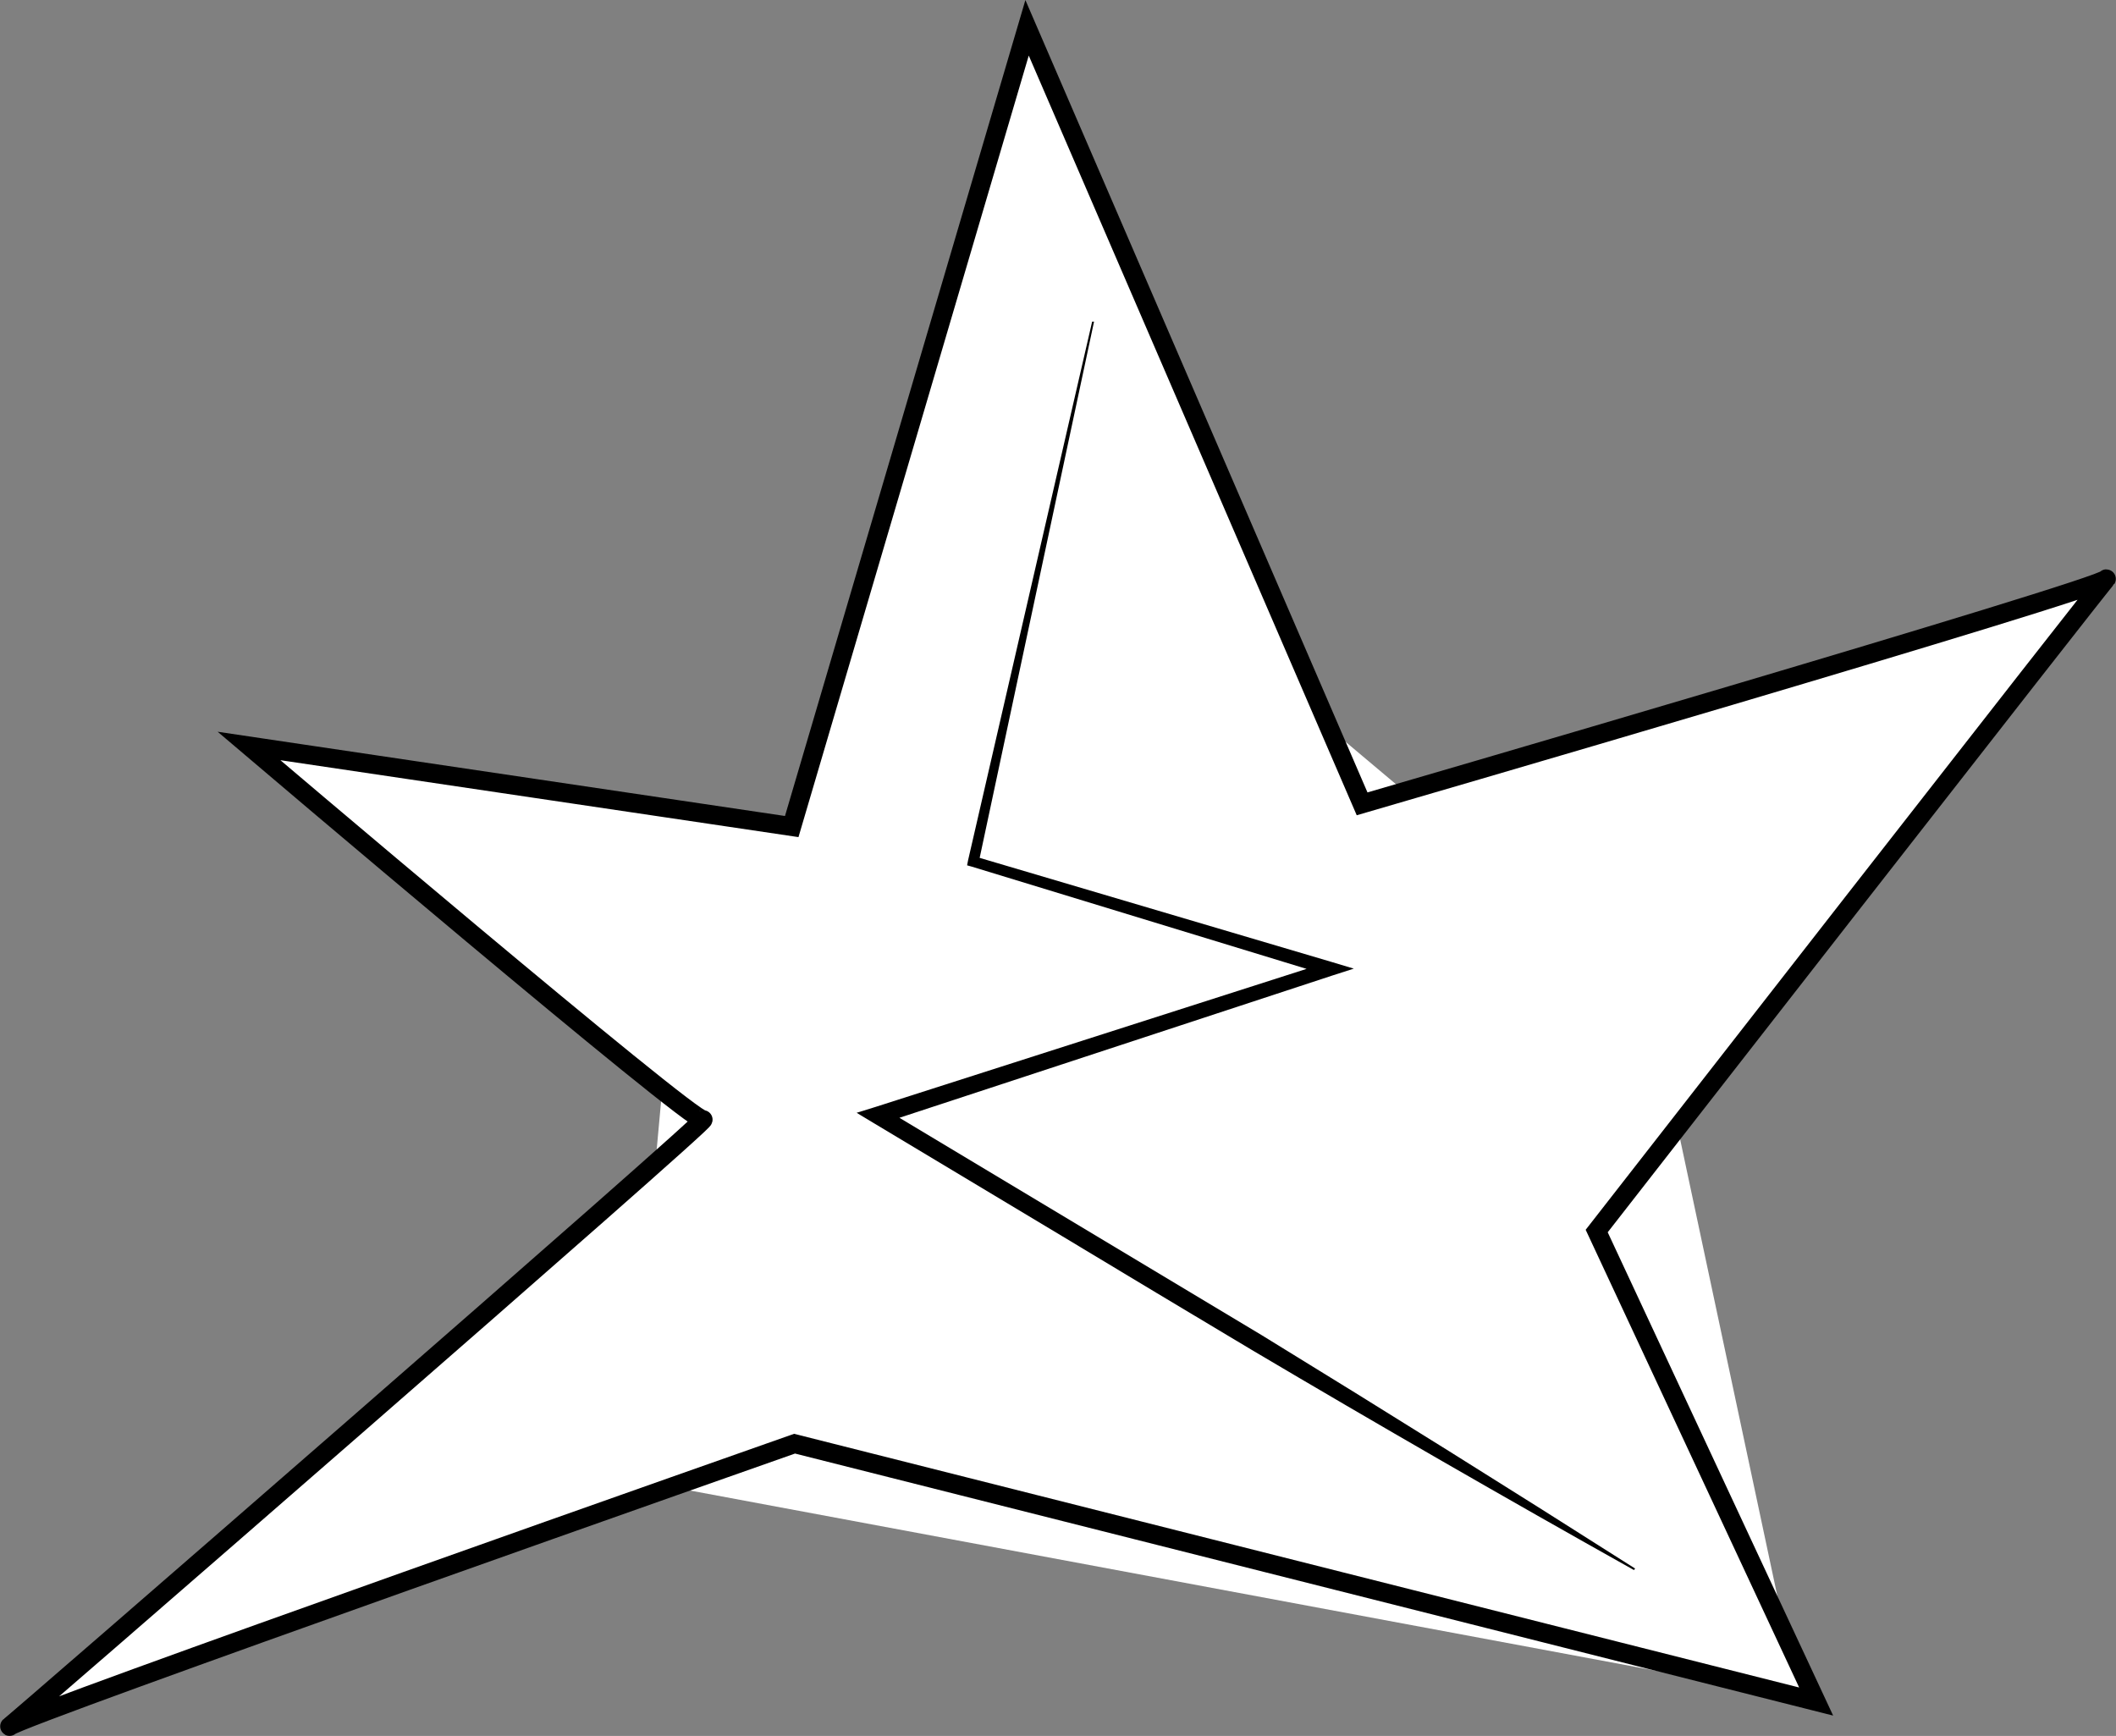 <svg xmlns="http://www.w3.org/2000/svg" viewBox="0 0 111.85 91.76"><rect x="0" y="0" width="111.85" height="91.76" fill="#808080" stroke="none"/><defs><style>.cls-1,.cls-2{fill:#fff;}.cls-2{stroke:#000;stroke-miterlimit:10;}</style></defs><g id="Layer_2" data-name="Layer 2"><g id="Layer_1-2" data-name="Layer 1"><polygon class="cls-1" points="36.07 45.92 70.22 38.45 87.22 52.75 95.09 89.72 33.12 78.16 36.07 45.92"/><path class="cls-2" d="M13.16,39.43l28.69,4.26L54.29,1.47,72,42.49S111,31.14,111.34,30.6,84.4,65.07,84.4,65.07L96,89.94,42,76.31S1.05,90.71.51,91.25,37.71,59,37.16,59.18,13.16,39.43,13.16,39.43Z"/><path d="M57.83,17,51.73,45.6l-.2-.33,18.9,5.59,1.13.34-1.12.36L46.58,59.4l.09-.84,10,6c3.33,2,6.66,4,10,6q9.93,6.09,19.76,12.35l-.06.08Q76.19,77.29,66.16,71.35c-3.35-2-6.68-4-10-6l-10-6-.88-.53,1-.31,23.92-7.66v.71L51.37,45.81l-.25-.07.05-.26L57.73,17Z"/></g></g></svg>
